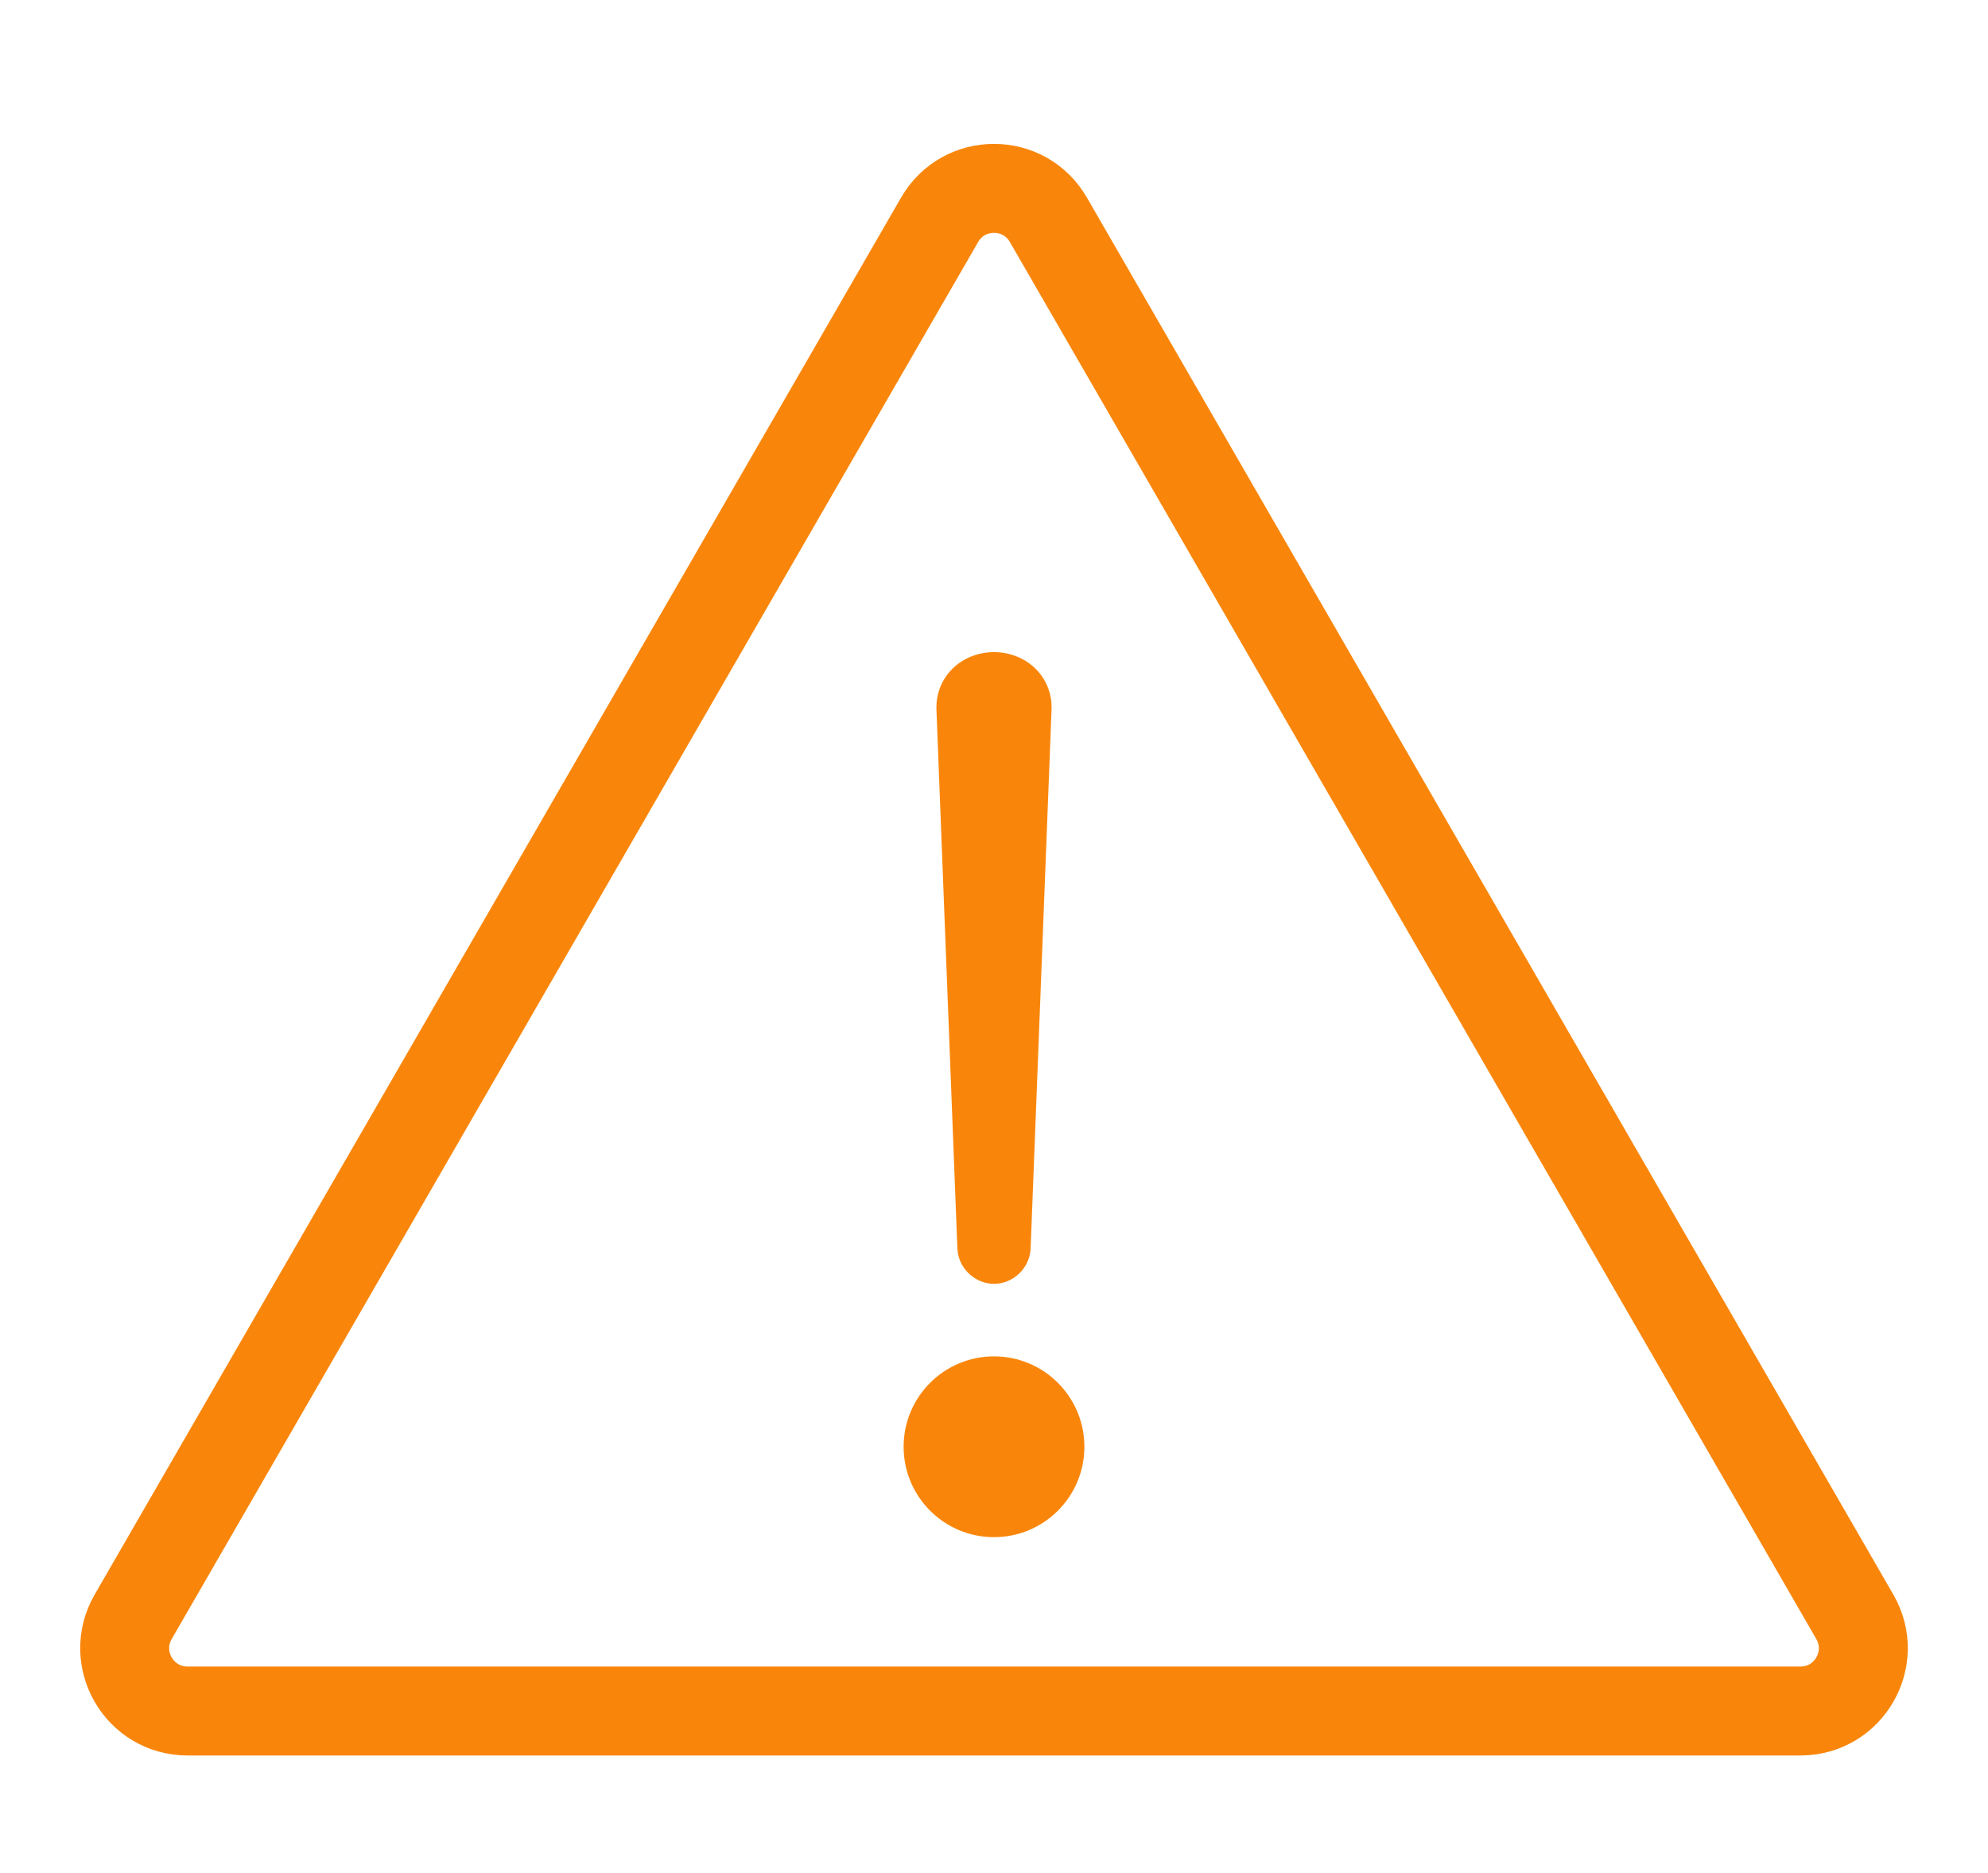 <svg width="380" height="358" viewBox="0 0 380 358" fill="none" xmlns="http://www.w3.org/2000/svg">
<g clip-path="url(#clip0_179_2342)">
<path d="M179.608 42C184.226 34 195.774 34 200.392 42L354.545 309C359.164 317 353.39 327 344.153 327H35.847C26.61 327 20.836 317 25.455 309L179.608 42Z" stroke="#F9860B" stroke-width="17" stroke-linecap="round" stroke-linejoin="round"/>
<path d="M201 135.631C201.115 132.713 200.057 129.916 197.992 127.853C195.931 125.79 193.032 124.631 190 124.631C186.968 124.631 184.069 125.79 182.008 127.853C179.943 129.916 178.885 132.713 179 135.631C179 135.631 179 135.631 179 135.631C179.067 137.347 179.133 139.064 179.2 140.781C180.4 171.679 181.6 202.577 182.8 233.475C182.867 235.191 182.933 236.908 183 238.624C183.07 240.41 183.869 242.123 185.181 243.386C186.495 244.648 188.214 245.358 190 245.358C191.786 245.358 193.505 244.648 194.819 243.386C196.131 242.123 196.93 240.41 197 238.624C197 238.624 197 238.624 197 238.624C197.067 236.908 197.133 235.191 197.2 233.475C198.4 202.577 199.6 171.679 200.8 140.781C200.867 139.064 200.933 137.347 201 135.631Z" fill="#F9860B"/>
<circle cx="190" cy="276.5" r="17.276" fill="#F9860B"/>
</g>
<defs>
<clipPath id="clip0_179_2342">
<rect width="380" height="358" fill="white"/>
</clipPath>
</defs>
</svg>
